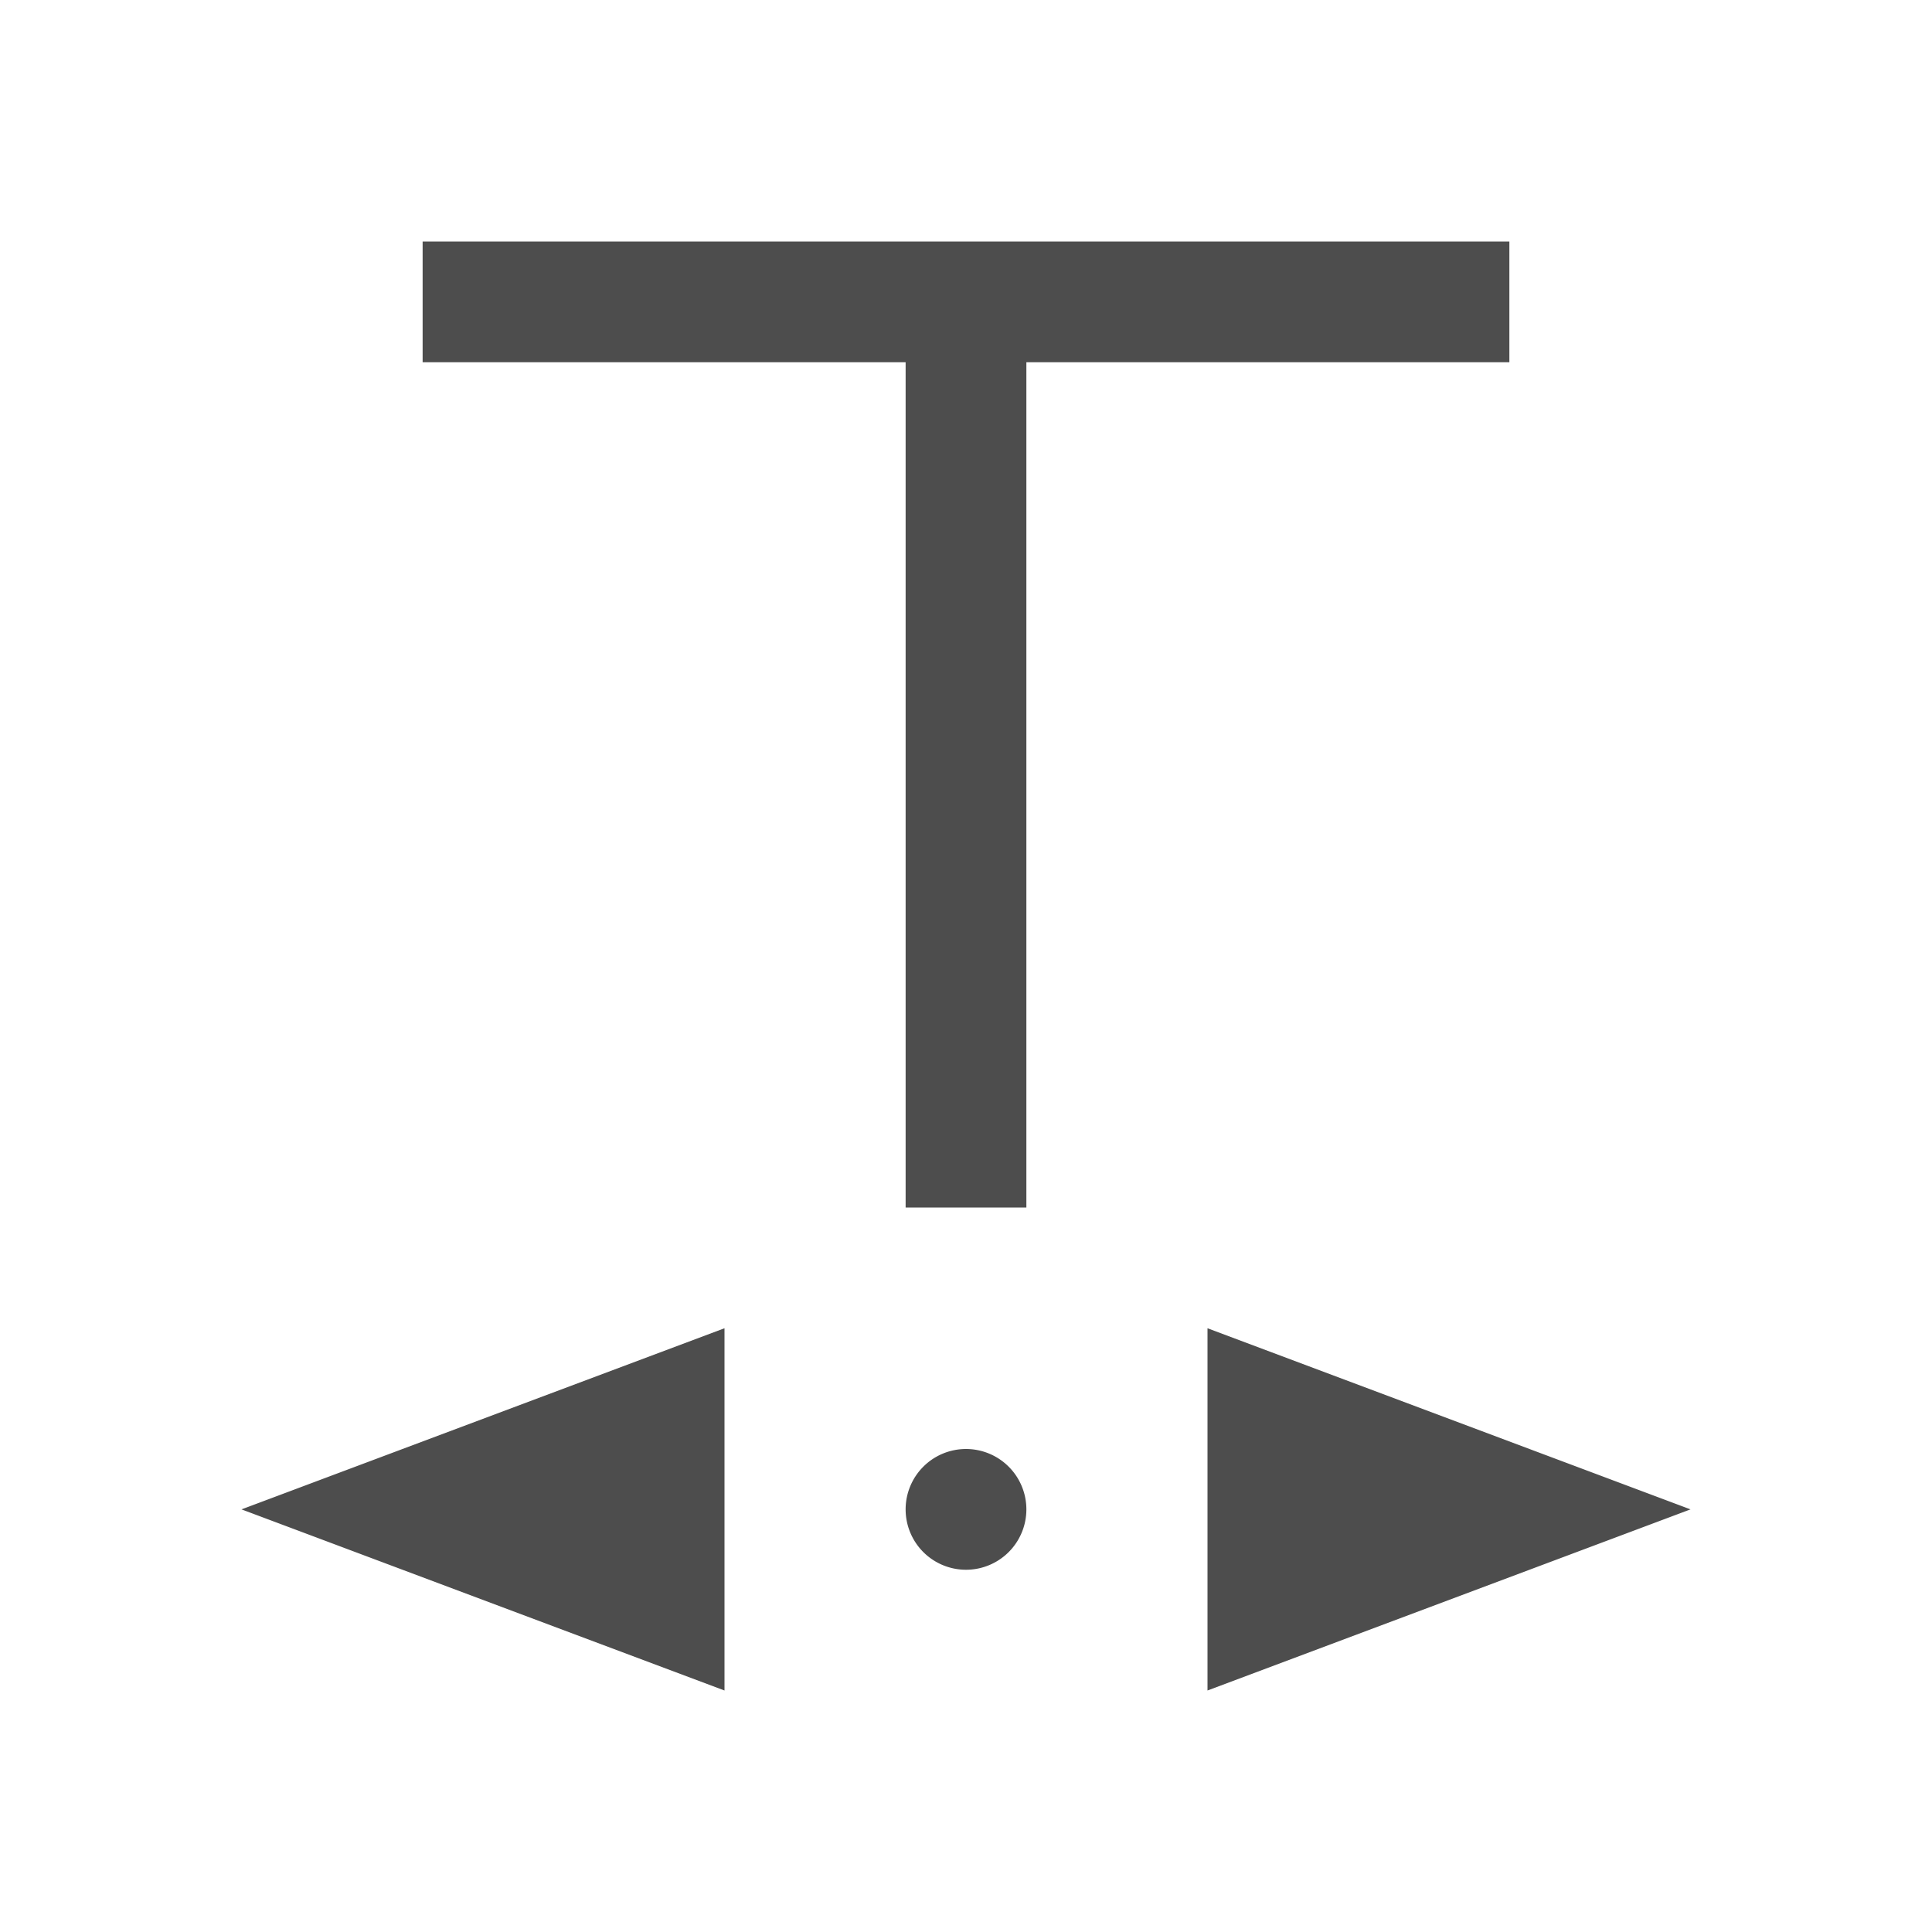<svg xmlns="http://www.w3.org/2000/svg" viewBox="0 0 16 16">
     />
 <path 
     style="fill:#4d4d4d" 
     d="M 3.5 2 L 3.5 3 L 7.5 3 L 7.5 10 L 8.5 10 L 8.5 3 L 12.5 3 L 12.5 2 L 9.5 2 L 7.5 2 L 3.5 2 z M 6 11 L 2 12.5 L 6 14 L 6 11 z M 10 11 L 10 14 L 14 12.5 L 10 11 z M 8 12 A 0.5 0.5 0 0 0 7.5 12.5 A 0.5 0.5 0 0 0 8 13 A 0.5 0.5 0 0 0 8.5 12.5 A 0.5 0.5 0 0 0 8 12 z "
     />
 </svg>
